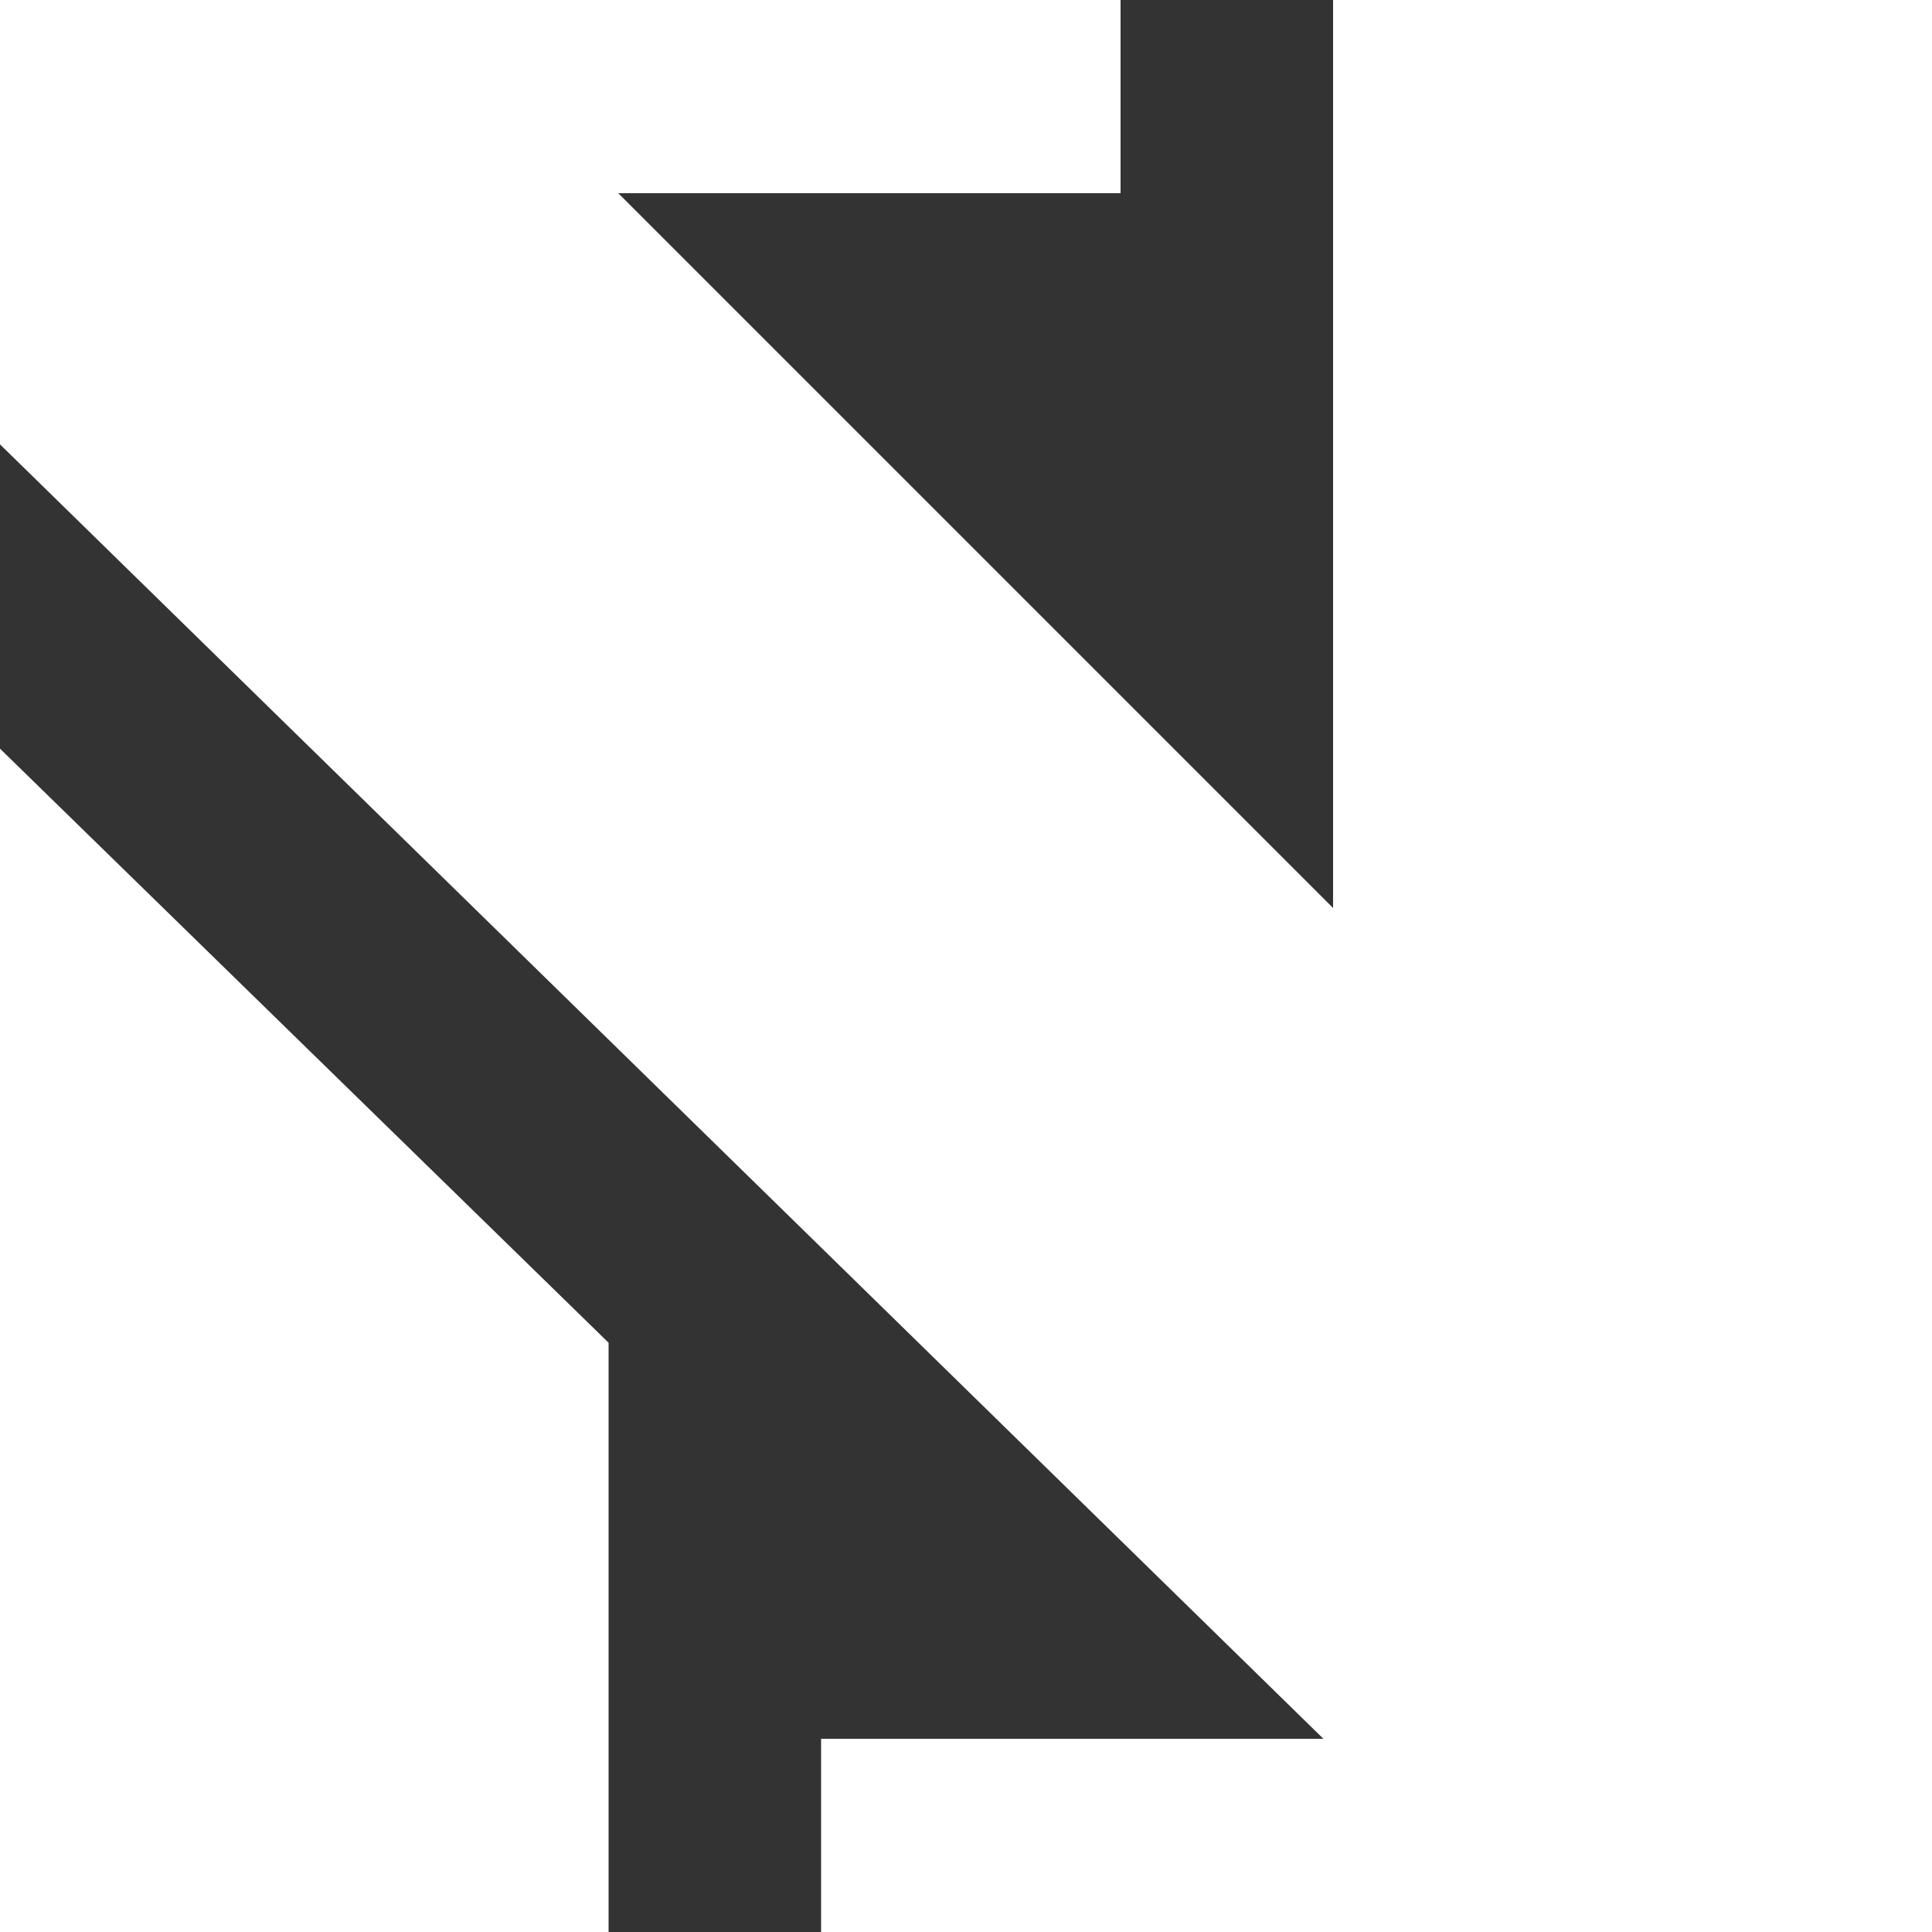 <svg width="100" height="100" viewBox="0 0 100 100" fill="none" xmlns="http://www.w3.org/2000/svg">
<rect x="0" y="0" width="100" height="100" fill="#333333" stroke="none"/>
<path fill-rule="evenodd" clip-rule="evenodd" d="M100 0H69V10V47L32 10H58V0H0V23L68.5 90H42.5V100H100V0Z" fill="white"/>
<path d="M0 53.5V100H31.5V69.5L0 38.75V53.5Z" fill="white"/>
</svg>
